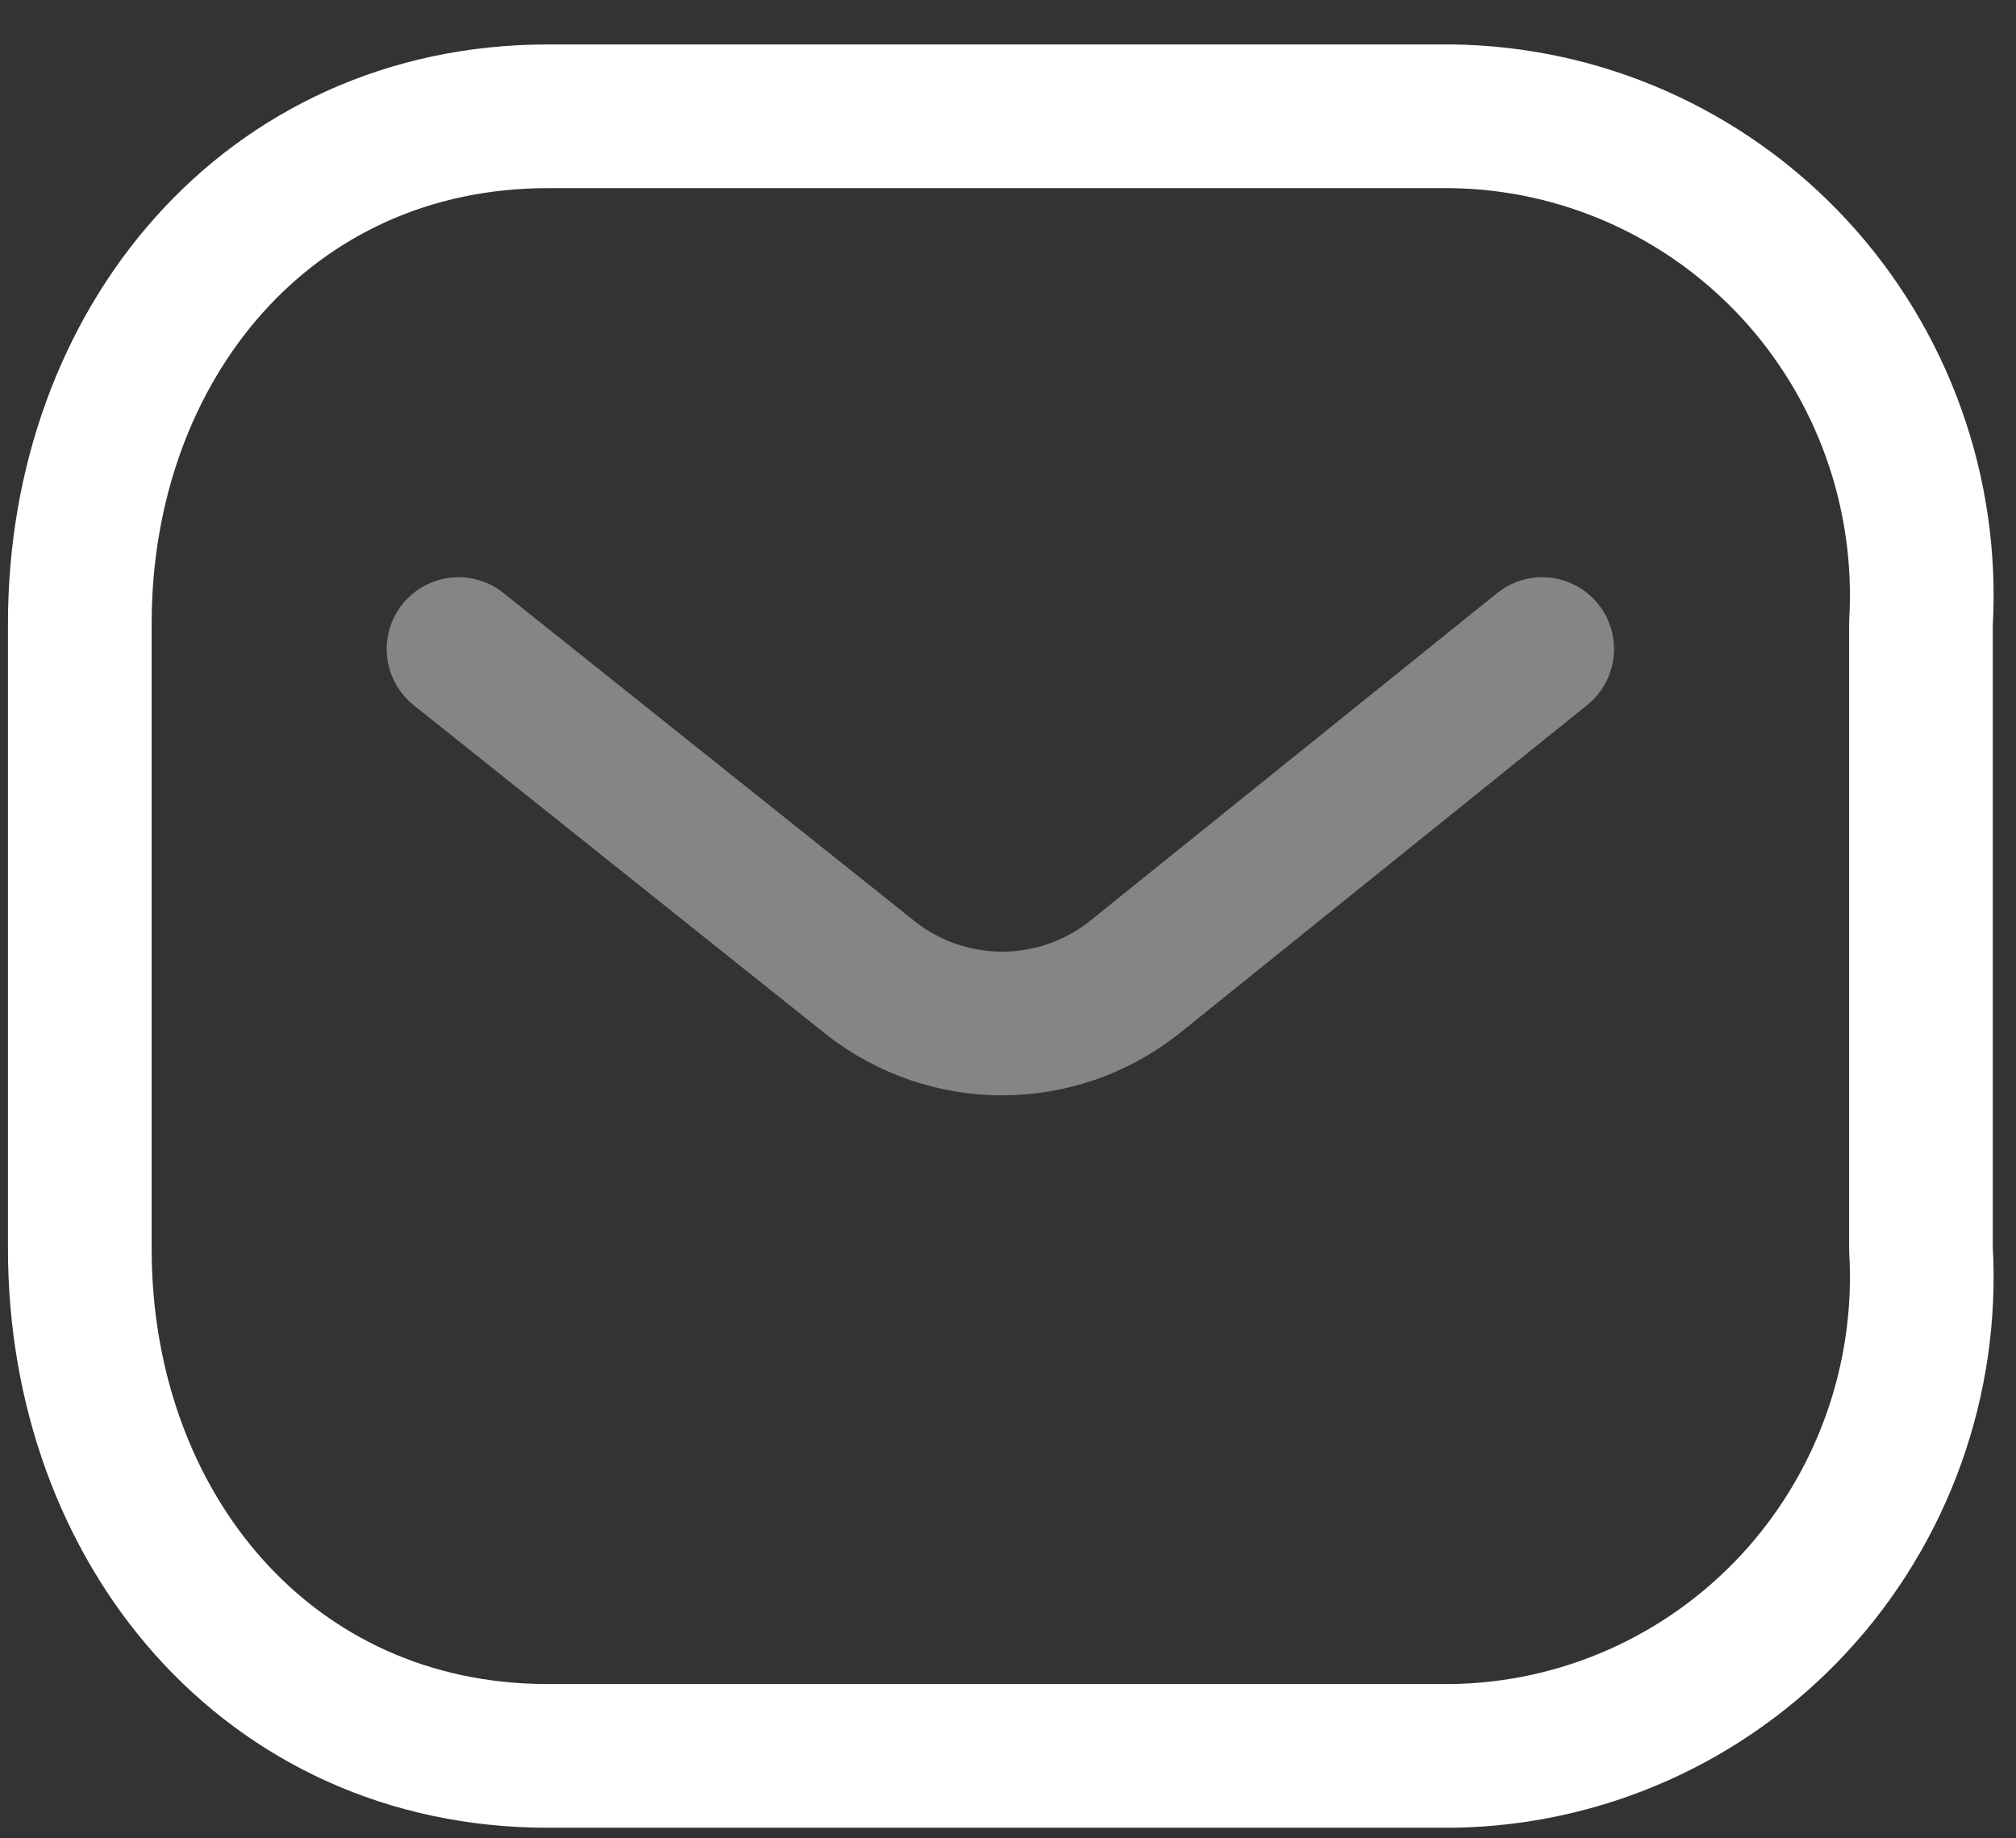 <svg width="34" height="31" viewBox="0 0 34 31" fill="none" xmlns="http://www.w3.org/2000/svg">
<rect x="0" y="0" width="34" height="31" fill="#333333" stroke="none"/>
<path opacity="0.4" d="M26.009 10.945L19.119 16.492C17.815 17.515 15.987 17.515 14.683 16.492L7.733 10.945" stroke="white" stroke-width="2.423" stroke-linecap="round" stroke-linejoin="round"/>
<path fill-rule="evenodd" clip-rule="evenodd" d="M9.242 1.961H24.471C26.667 1.986 28.757 2.914 30.255 4.53C31.752 6.146 32.526 8.308 32.397 10.514V21.058C32.526 23.264 31.752 25.426 30.255 27.042C28.757 28.658 26.667 29.586 24.471 29.61H9.242C4.525 29.61 1.346 25.773 1.346 21.058V10.514C1.346 5.799 4.525 1.961 9.242 1.961Z" stroke="white" stroke-width="2.423" stroke-linecap="round" stroke-linejoin="round"/>
</svg>
